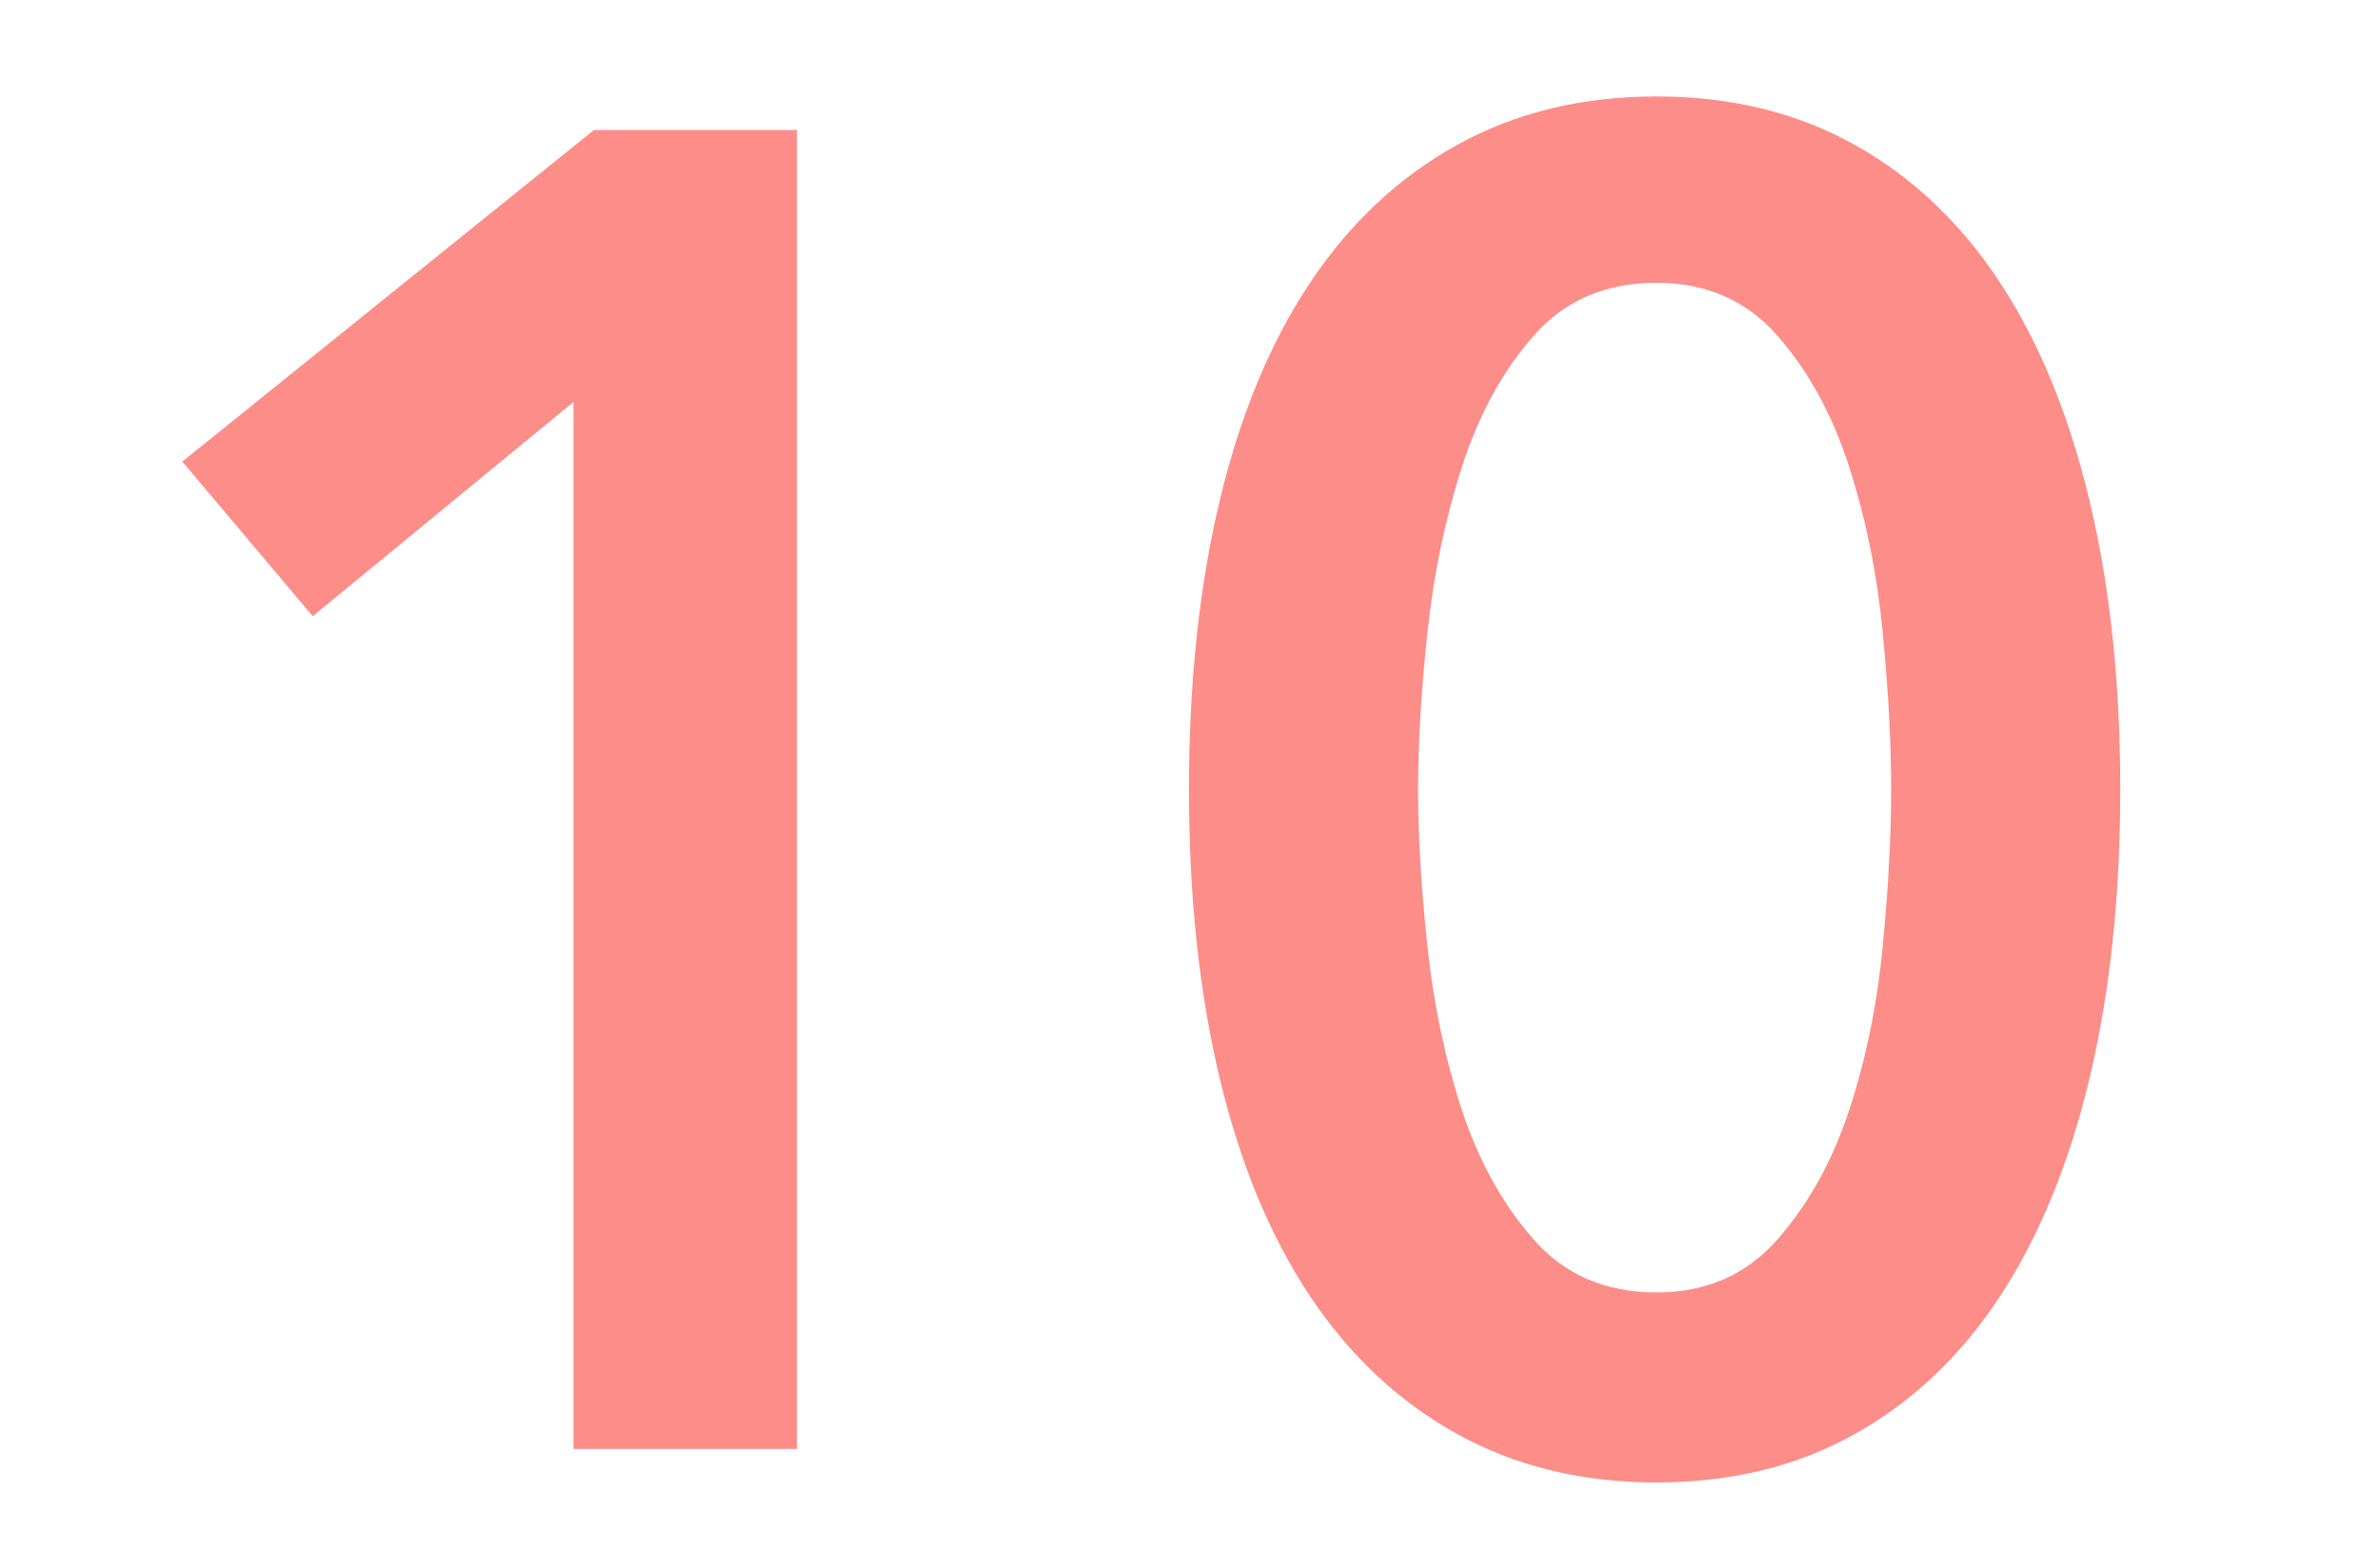 <?xml version="1.0" encoding="UTF-8"?>
<svg width="23px" height="15px" viewBox="0 0 23 15" version="1.1" xmlns="http://www.w3.org/2000/svg" xmlns:xlink="http://www.w3.org/1999/xlink">
    <title>txt-num10-red</title>
    <g id="Page-1" stroke="none" stroke-width="1" fill="none" fill-rule="evenodd">
        <path d="M7.702,14 L7.702,1.256 L5.74,1.256 L1.762,4.46 L3.022,5.954 L5.542,3.884 L5.542,14 L7.702,14 Z M16.008,14.324 C16.728,14.324 17.367,14.168 17.925,13.856 C18.483,13.544 18.951,13.1 19.329,12.524 C19.707,11.948 19.995,11.246 20.193,10.418 C20.391,9.59 20.49,8.66 20.49,7.628 C20.49,6.596 20.391,5.666 20.193,4.838 C19.995,4.01 19.707,3.308 19.329,2.732 C18.951,2.156 18.483,1.712 17.925,1.4 C17.367,1.088 16.728,0.932 16.008,0.932 C15.288,0.932 14.646,1.088 14.082,1.4 C13.518,1.712 13.044,2.156 12.66,2.732 C12.276,3.308 11.985,4.01 11.787,4.838 C11.589,5.666 11.49,6.596 11.49,7.628 C11.49,8.66 11.589,9.59 11.787,10.418 C11.985,11.246 12.276,11.948 12.66,12.524 C13.044,13.1 13.518,13.544 14.082,13.856 C14.646,14.168 15.288,14.324 16.008,14.324 Z M16.008,12.488 C15.516,12.488 15.12,12.317 14.82,11.975 C14.52,11.633 14.289,11.216 14.127,10.724 C13.965,10.232 13.854,9.704 13.794,9.14 C13.734,8.576 13.704,8.072 13.704,7.628 C13.704,7.184 13.734,6.68 13.794,6.116 C13.854,5.552 13.965,5.018 14.127,4.514 C14.289,4.01 14.52,3.587 14.82,3.245 C15.12,2.903 15.516,2.732 16.008,2.732 C16.488,2.732 16.878,2.903 17.178,3.245 C17.478,3.587 17.709,4.01 17.871,4.514 C18.033,5.018 18.141,5.552 18.195,6.116 C18.249,6.68 18.276,7.184 18.276,7.628 C18.276,8.072 18.249,8.576 18.195,9.14 C18.141,9.704 18.033,10.232 17.871,10.724 C17.709,11.216 17.478,11.633 17.178,11.975 C16.878,12.317 16.488,12.488 16.008,12.488 Z" id="10" fill="#FC8D88" fill-rule="nonzero"></path>
    </g>
</svg>